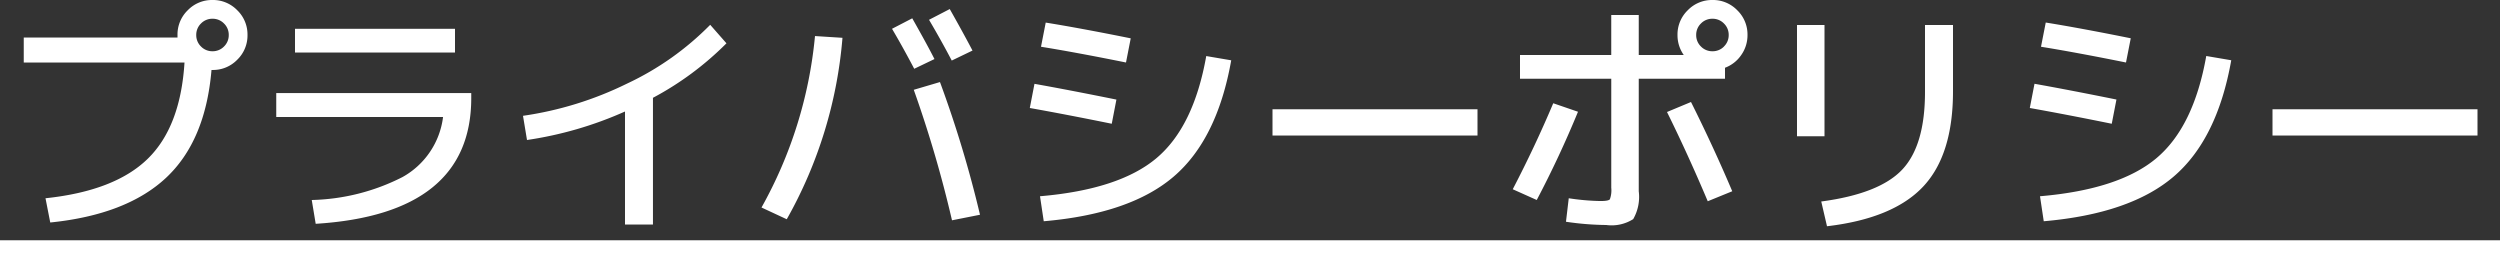 <svg id="Privacy_Policy" data-name="Privacy Policy" xmlns="http://www.w3.org/2000/svg" width="180" height="18.3" viewBox="0 0 180 18.3">
  <rect x="0" y="0" width="180" height="18.3" fill="#333333" stroke="none"/>
  <path id="Privacy_Policy-2" data-name="Privacy Policy" d="M-76.716-10.8H-88.29v-1.8h11.07v-.18a2.428,2.428,0,0,1,.738-1.782A2.428,2.428,0,0,1-74.7-15.3a2.428,2.428,0,0,1,1.782.738,2.428,2.428,0,0,1,.738,1.782A2.428,2.428,0,0,1-72.918-11a2.428,2.428,0,0,1-1.782.738h-.072q-.432,5.112-3.276,7.767T-86.382.72l-.342-1.746q4.968-.522,7.344-2.826T-76.716-10.8Zm2.844-1.152a1.128,1.128,0,0,0,.342-.828,1.128,1.128,0,0,0-.342-.828,1.128,1.128,0,0,0-.828-.342,1.128,1.128,0,0,0-.828.342,1.128,1.128,0,0,0-.342.828,1.128,1.128,0,0,0,.342.828,1.128,1.128,0,0,0,.828.342A1.128,1.128,0,0,0-73.872-11.952ZM-70.11-8.6h14.04v.36q0,8.352-11.2,9.054L-67.554-.9a15.125,15.125,0,0,0,6.525-1.647A5.751,5.751,0,0,0-58.1-6.876H-70.11Zm1.35-2.916v-1.71h11.52v1.71Zm16.416,4.554a24.987,24.987,0,0,0,7.479-2.313,20.761,20.761,0,0,0,6-4.239l1.17,1.332a22.149,22.149,0,0,1-5.292,3.924V.864H-45V-7.272A26.783,26.783,0,0,1-52.056-5.22Zm26.568-6.264,1.458-.756q1.08,1.908,1.6,2.934l-1.458.7Q-25-11.916-25.776-13.23Zm2.664-.648,1.494-.774q.918,1.62,1.638,2.988l-1.494.72Q-22.23-12.384-23.112-13.878Zm-1.1,5.04,1.89-.558A82.507,82.507,0,0,1-19.44.162l-2.016.4A85.994,85.994,0,0,0-24.21-8.838Zm-7.11-3.87,1.98.126A31.8,31.8,0,0,1-33.354.486L-35.172-.36A31.229,31.229,0,0,0-31.32-12.708Zm28.17,1.44,1.8.306q-1.008,5.688-4.14,8.37T-14.85.63l-.27-1.8q5.706-.486,8.388-2.745T-3.15-11.268Zm-12.366,2q2.43.432,5.9,1.134L-9.954-6.39q-3.276-.666-5.9-1.134Zm.81-4.41q2.556.414,6.12,1.134L-8.928-10.8q-3.564-.72-6.12-1.134ZM1.62-5.544v-1.89H16.38v1.89ZM27.99-9.63v8.1a3.211,3.211,0,0,1-.4,2.007A2.9,2.9,0,0,1,25.65.9a20.768,20.768,0,0,1-2.9-.234l.2-1.692a16.766,16.766,0,0,0,2.286.2q.576,0,.675-.126a1.877,1.877,0,0,0,.1-.828V-9.63H19.44v-1.71h6.57v-2.88h1.98v2.88h3.24a2.468,2.468,0,0,1-.45-1.44,2.428,2.428,0,0,1,.738-1.782A2.428,2.428,0,0,1,33.3-15.3a2.428,2.428,0,0,1,1.782.738,2.428,2.428,0,0,1,.738,1.782,2.468,2.468,0,0,1-.45,1.44,2.441,2.441,0,0,1-1.17.918v.792ZM21.834-7.866l1.782.612Q22.284-4.014,20.646-.9l-1.728-.774Q20.52-4.752,21.834-7.866Zm8.19.63,1.728-.72q1.62,3.24,2.97,6.426l-1.764.72Q31.536-4.176,30.024-7.236Zm4.1-4.716a1.128,1.128,0,0,0,.342-.828,1.128,1.128,0,0,0-.342-.828,1.128,1.128,0,0,0-.828-.342,1.128,1.128,0,0,0-.828.342,1.128,1.128,0,0,0-.342.828,1.128,1.128,0,0,0,.342.828,1.128,1.128,0,0,0,.828.342A1.128,1.128,0,0,0,34.128-11.952ZM50.616-13.5v4.77q0,4.59-2.16,6.876T41.544.99L41.13-.792q4.194-.558,5.832-2.3T48.6-8.676V-13.5ZM39.384-5.49V-13.5h1.98v8.01ZM68.85-11.268l1.8.306q-1.008,5.688-4.14,8.37T57.15.63l-.27-1.8q5.706-.486,8.388-2.745T68.85-11.268Zm-12.366,2q2.43.432,5.9,1.134L62.046-6.39q-3.276-.666-5.9-1.134Zm.81-4.41q2.556.414,6.12,1.134L63.072-10.8q-3.564-.72-6.12-1.134ZM73.62-5.544v-1.89H88.38v1.89ZM-90,2H90V3H-90Z" transform="translate(90 15.3)" fill="#fff"/>
</svg>

